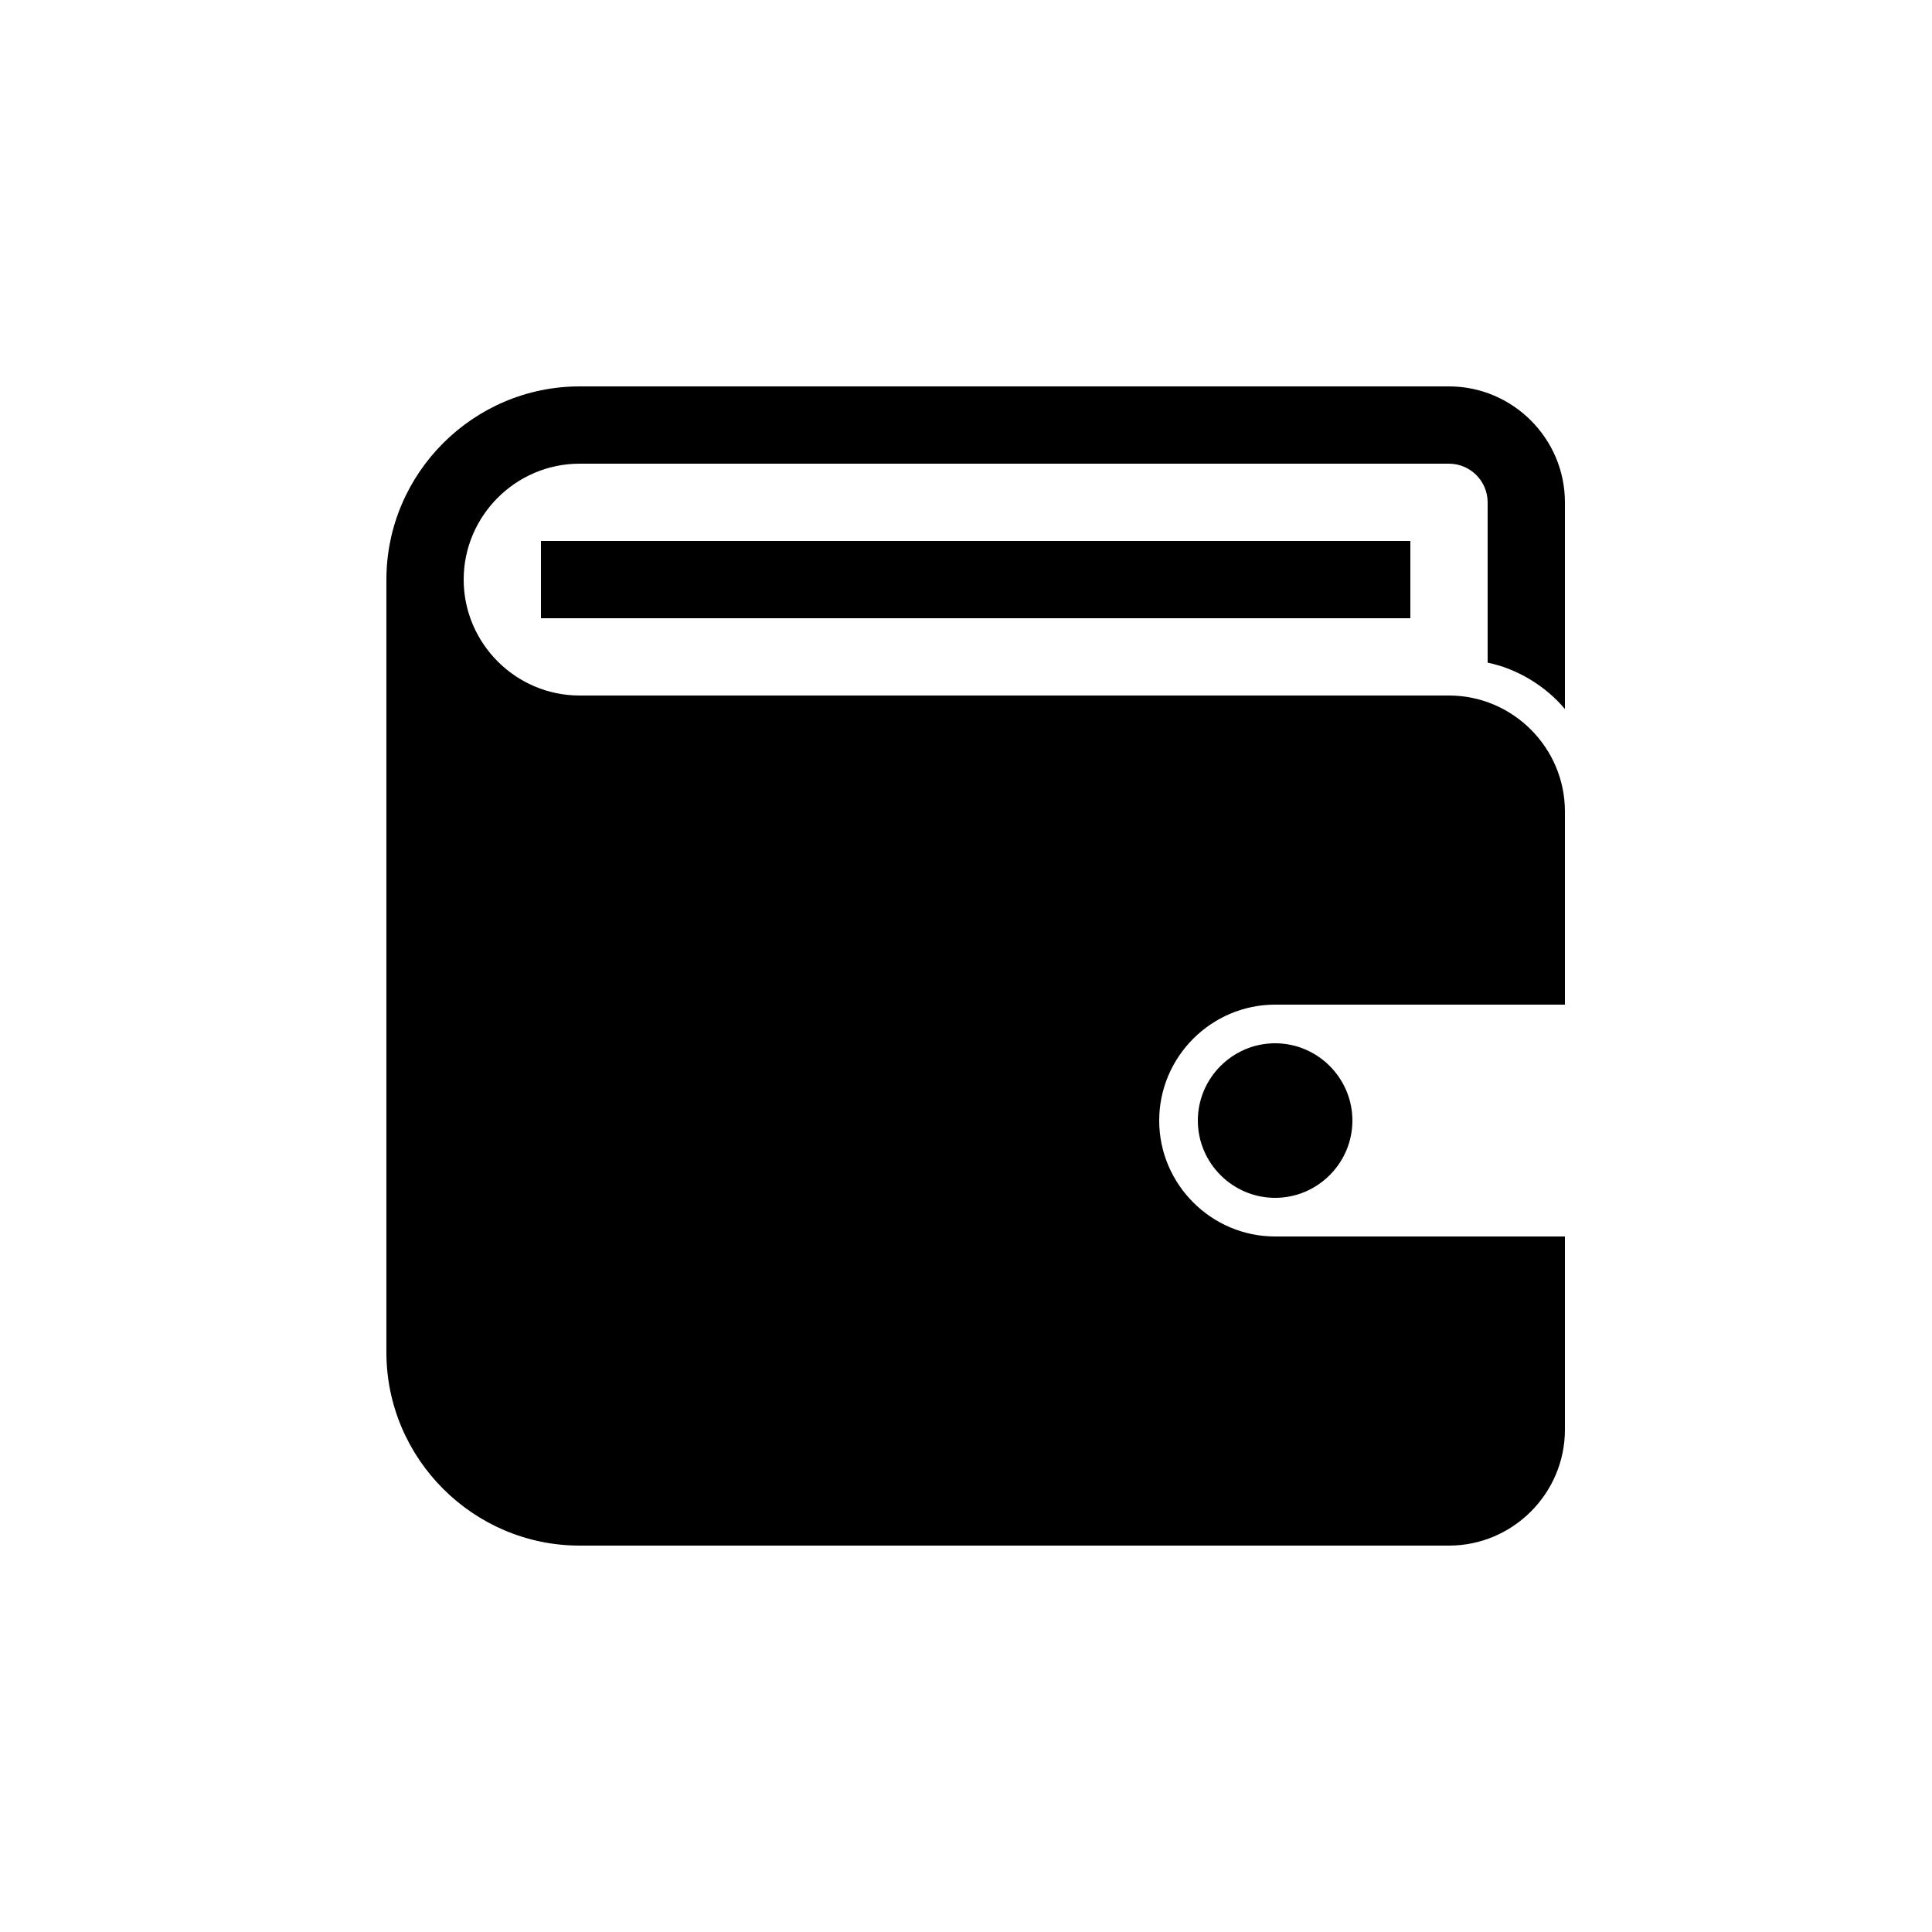 <?xml version="1.0" encoding="UTF-8"?><svg xmlns="http://www.w3.org/2000/svg" width="1024" height="1024" viewBox="0 0 1 1.0"><title>wallet</title><path id="icon-wallet" fill-rule="evenodd" d="M .81,.367 C .8,.355 .785,.346 .77,.343 L .77,.26 C .77,.249 .761,.24 .75,.24 L .3,.24 C .267,.24 .24,.267 .24,.3 C .24,.333 .267,.36 .3,.36 L .75,.36 C .783,.36 .81,.387 .81,.42 L .81,.52 L .66,.52 C .627,.52 .6,.547 .6,.58 C .6,.613 .627,.64 .66,.64 L .81,.64 L .81,.74 C .81,.773 .783,.8 .75,.8 L .3,.8 C .245,.8 .2,.755 .2,.7 L .2,.3 C .2,.245 .245,.2 .3,.2 L .75,.2 C .783,.2 .81,.227 .81,.26 L .81,.367 zM .62,.58 C .62,.558 .638,.54 .66,.54 C .682,.54 .7,.558 .7,.58 C .7,.602 .682,.62 .66,.62 C .638,.62 .62,.602 .62,.58 zM .28,.32 L .28,.28 L .73,.28 L .73,.32 L .28,.32 z" /></svg>